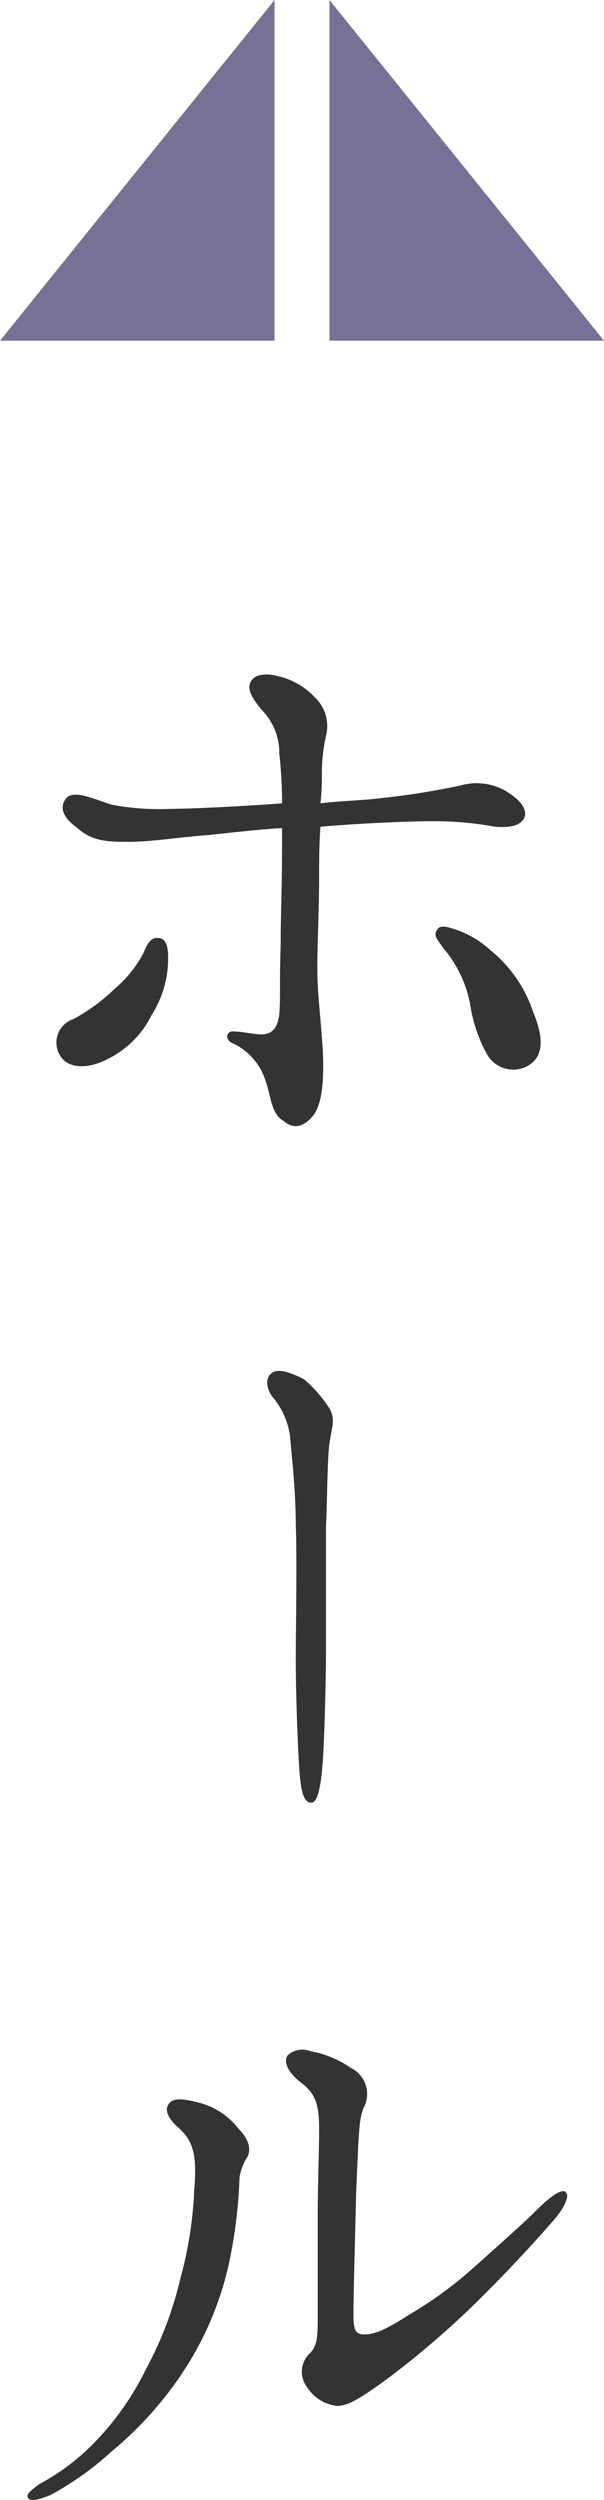 <svg height="181.898" viewBox="0 0 44 181.898" width="44" xmlns="http://www.w3.org/2000/svg"><g fill="#323333" transform="translate(2.146 49.05)"><path d="m2.2 27.7a1.794 1.794 0 0 1 1-2.6 13.822 13.822 0 0 0 3-2.2 8.81 8.81 0 0 0 2.1-2.6c.2-.5.5-1.2 1.1-1.1.5 0 .7.6.7 1.3a7.63 7.63 0 0 1 -1.2 4.3 6.992 6.992 0 0 1 -3.2 3.2c-1.3.7-2.9.8-3.5-.3zm.5-18.7c.6-.6 2 .1 3.3.5a18.474 18.474 0 0 0 4.3.3c1.6 0 5.4-.2 8.1-.4a30.625 30.625 0 0 0 -.2-3.6 4.412 4.412 0 0 0 -1.1-3c-.7-.8-1.3-1.6-1-2.2.2-.5.9-.7 1.8-.5a5.322 5.322 0 0 1 2.9 1.6 2.866 2.866 0 0 1 .8 2.8 12.824 12.824 0 0 0 -.3 2.8 17.022 17.022 0 0 1 -.1 2.1c1.6-.2 3.1-.2 4.6-.4a55.008 55.008 0 0 0 5.6-.9 4.287 4.287 0 0 1 3.3.4c.8.5 1.5 1.1 1.4 1.8-.2.7-1 .9-2.2.8a24.287 24.287 0 0 0 -4.6-.4c-2 0-5.8.2-8.1.4-.1 1.3-.1 2.7-.1 3.8 0 2.7-.2 5.9-.1 7.7s.4 4.3.4 5.8c0 1.4-.1 3-.8 3.8s-1.4.9-2.1.3c-.9-.5-.9-1.8-1.3-2.9a4.473 4.473 0 0 0 -2.3-2.7c-.8-.3-.5-1 0-.9.5 0 .8.1 1.8.2s1.4-.5 1.5-1.5 0-2.4.1-4.9c0-2.5.1-4.1.1-7.4v-1.2c-1.7.1-3.4.3-5.3.5-2.5.2-4.3.5-5.8.5s-2.7 0-3.8-1c-1-.7-1.4-1.5-.8-2.2zm34 15.6c1 2.4.5 3.5-.6 4a2.193 2.193 0 0 1 -2.8-1 10.723 10.723 0 0 1 -1.2-3.6 8.774 8.774 0 0 0 -1.9-4c-.5-.7-.8-1-.5-1.4.2-.4.8-.2 1.4 0a7.163 7.163 0 0 1 2.5 1.5 9.736 9.736 0 0 1 3.1 4.5z"/><path d="m21.9 53.5c.4.8.1 1.4 0 2.2-.2.8-.2 4.3-.3 6.4v9.3c0 1.5-.1 5.5-.2 7.2s-.3 3.6-.9 3.5c-.7 0-.8-1.5-.9-3.4s-.2-4.9-.2-7.1c0-1.9.1-7.2 0-9.7 0-2.5-.3-5-.4-6.3a5.545 5.545 0 0 0 -1.2-2.9c-.6-.7-.6-1.5-.2-1.8.4-.4 1.2-.2 2.4.4a9.678 9.678 0 0 1 1.9 2.2z"/><path d="m6 129.3a22.311 22.311 0 0 1 -4.5 3.2c-.8.3-1.4.5-1.6.2s.3-.6.8-1a16.424 16.424 0 0 0 3.7-2.7 20.643 20.643 0 0 0 4.1-5.7 26.392 26.392 0 0 0 2.5-6.6 28.4 28.4 0 0 0 1-6.4c.2-2.4 0-3.5-1.1-4.5-.6-.5-1.1-1.2-.8-1.7s.9-.5 2.1-.2a5.283 5.283 0 0 1 3 1.9c1 1 .9 1.8.6 2.2a3.755 3.755 0 0 0 -.5 1.4 34.818 34.818 0 0 1 -.6 5.4 23.447 23.447 0 0 1 -3.3 8.4 26.279 26.279 0 0 1 -5.4 6.1zm14.4-7.1c.5-.5.6-1 .6-2.5v-7.3c0-2.8.1-4.8.1-6.5s-.2-2.6-1.3-3.4c-1-.8-1.3-1.5-1-2a1.608 1.608 0 0 1 1.7-.3 7.443 7.443 0 0 1 2.9 1.2 2.113 2.113 0 0 1 1 2.8c-.4.8-.4 1.8-.6 6.2-.1 4.2-.2 7.8-.2 8.9s.1 1.5.8 1.5 1.5-.3 3.2-1.4a29.153 29.153 0 0 0 4.8-3.5c1.9-1.7 3.6-3.2 4.6-4.2s1.9-1.6 2.1-1.2c.2.2 0 1-1.1 2.2-1.3 1.5-3.7 4.1-6.1 6.4a65.468 65.468 0 0 1 -6.2 5.2c-1.7 1.2-2.5 1.7-3.3 1.7a2.965 2.965 0 0 1 -2.2-1.4 1.821 1.821 0 0 1 .2-2.4z"/></g><g fill="#787195"><path d="m0-.073 20 24.786h-20z" transform="translate(24 .073)"/><path d="m20-.073-20 24.786h20z" transform="translate(0 .073)"/></g></svg>
